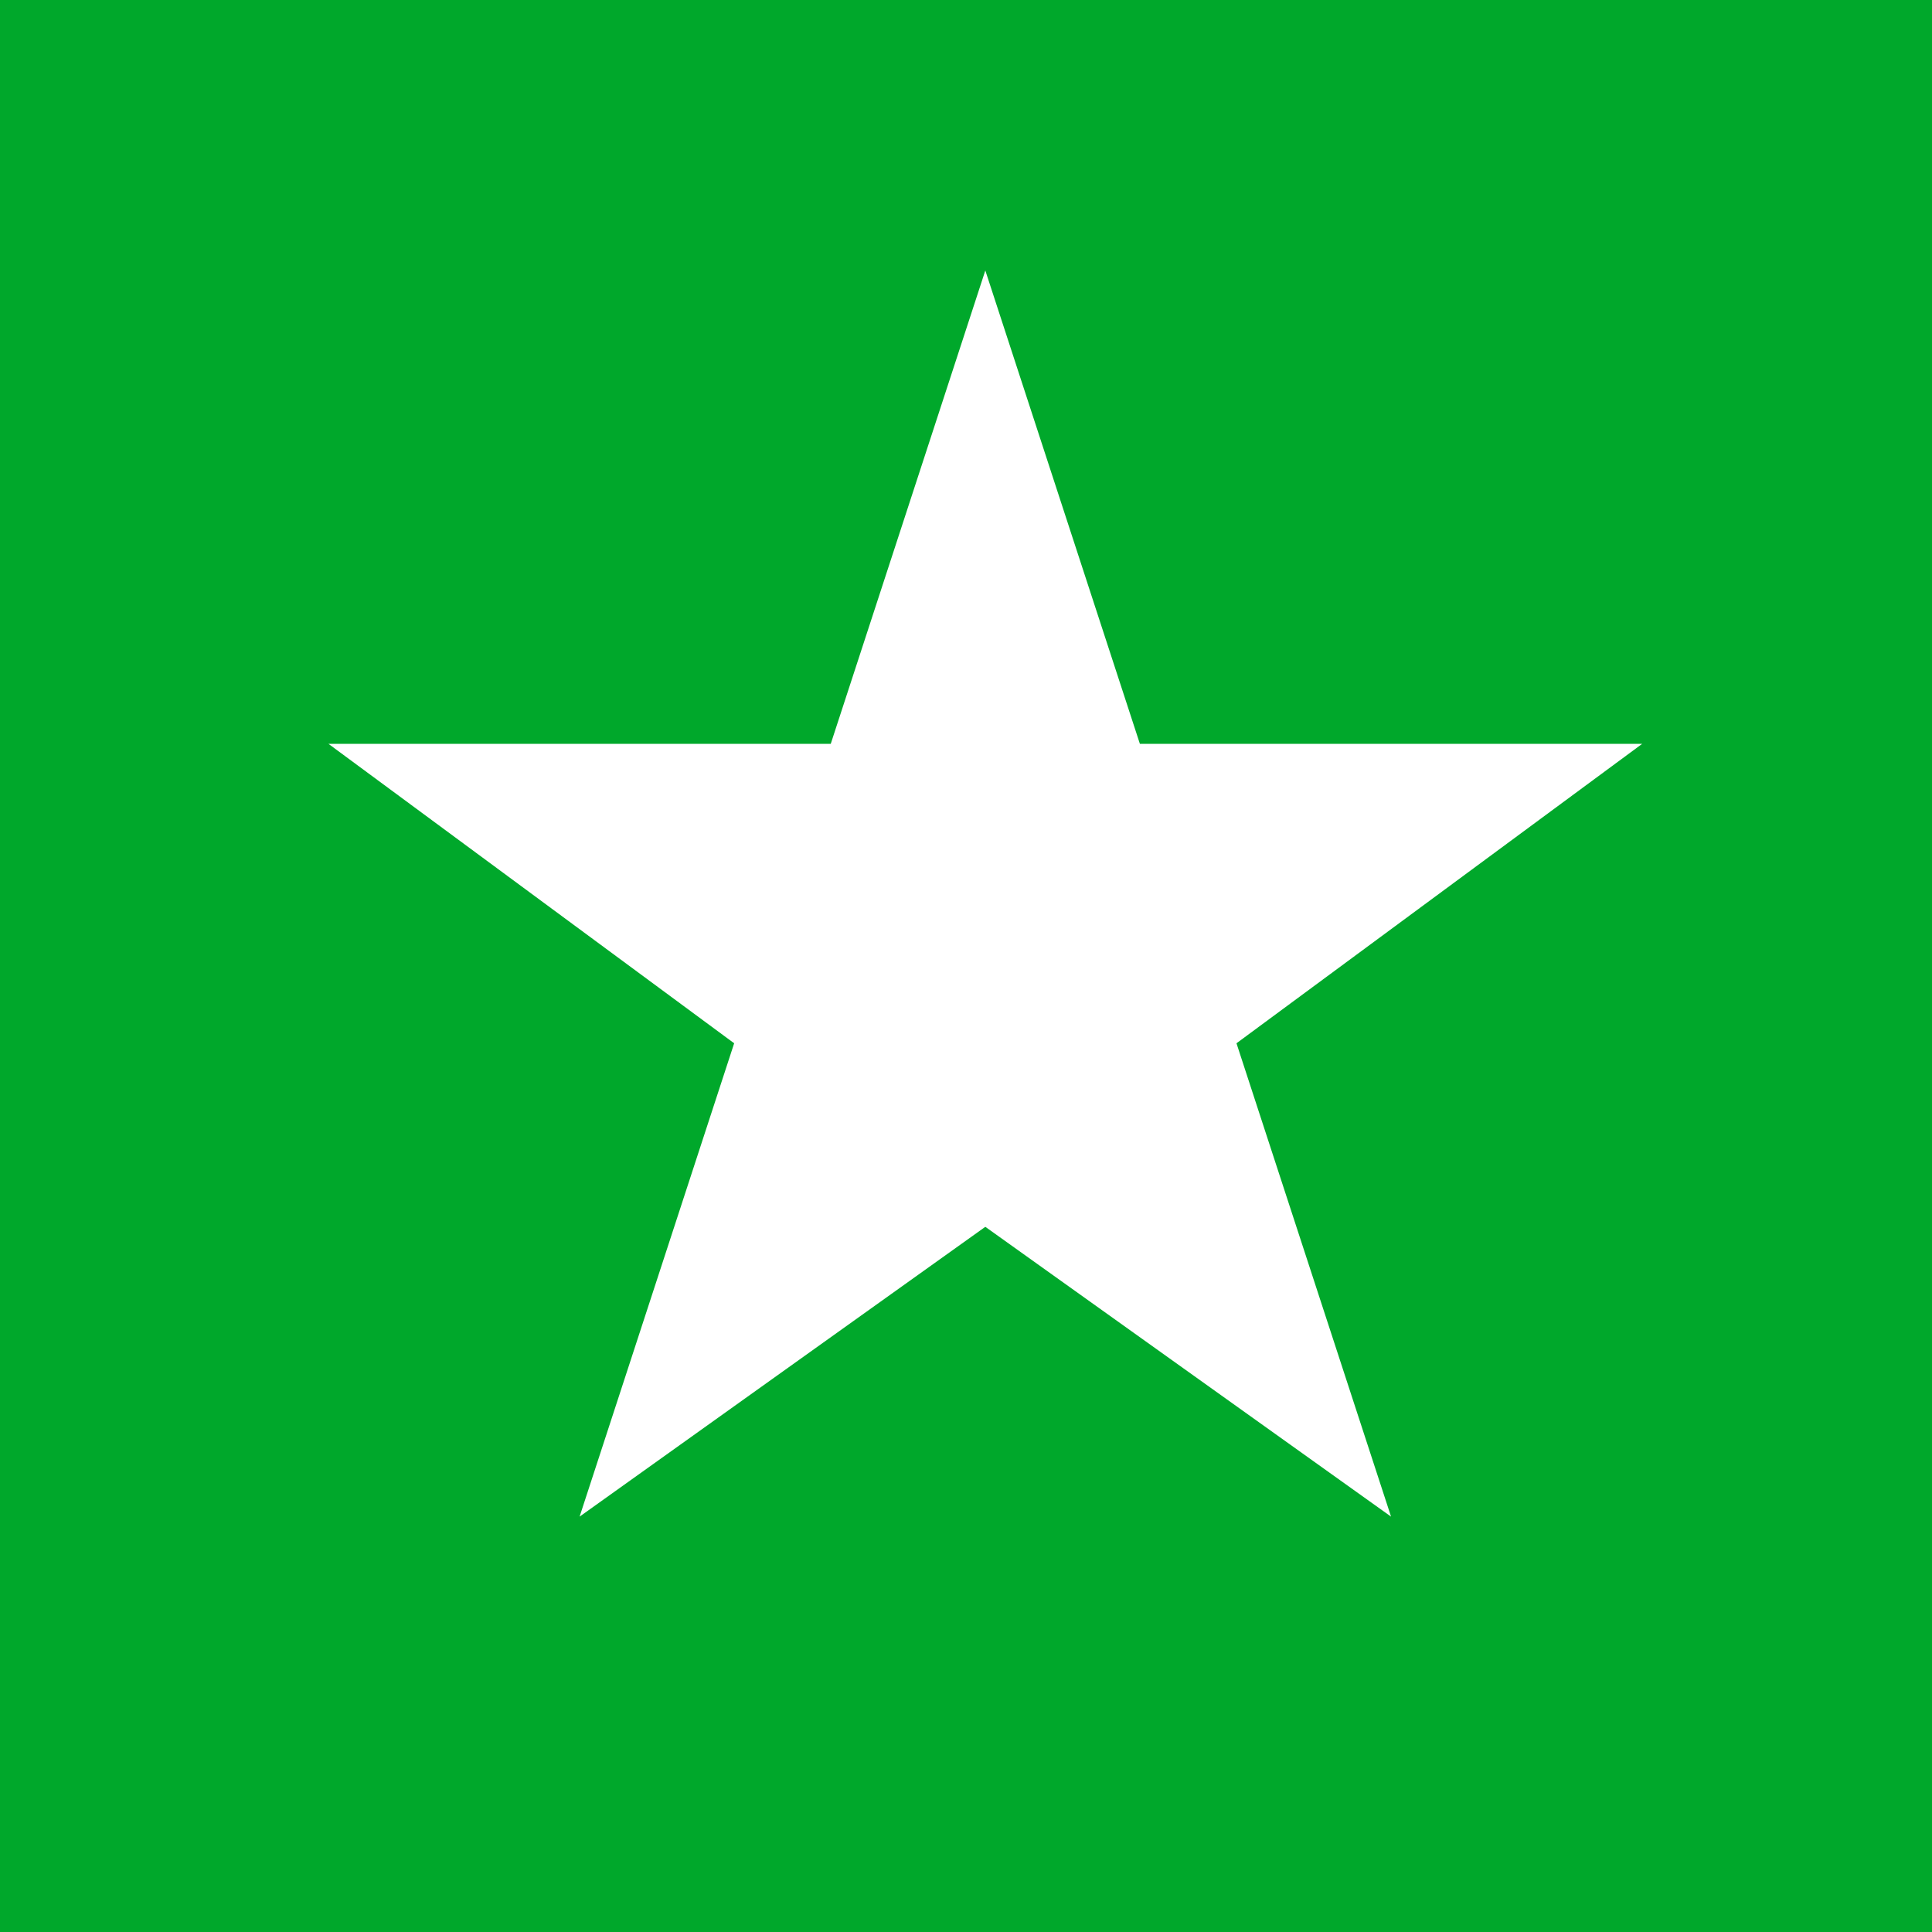 <?xml version="1.0" encoding="utf-8"?>
<!-- Generator: Adobe Illustrator 27.3.1, SVG Export Plug-In . SVG Version: 6.00 Build 0)  -->
<svg version="1.1" id="Layer_1" xmlns="http://www.w3.org/2000/svg" xmlns:xlink="http://www.w3.org/1999/xlink" x="0px" y="0px"
	 viewBox="0 0 20 20" style="enable-background:new 0 0 20 20;" xml:space="preserve">
<style type="text/css">
	.st0{fill:#00A82B;}
	.st1{fill:#FFFFFF;}
</style>
<g>
	<rect class="st0" width="20" height="20"/>
</g>
<polygon class="st1" points="14.4,15.7 10.2,12.7 6,15.7 7.6,10.8 3.4,7.7 8.6,7.7 10.2,2.8 11.8,7.7 17,7.7 12.8,10.8 "/>
</svg>
